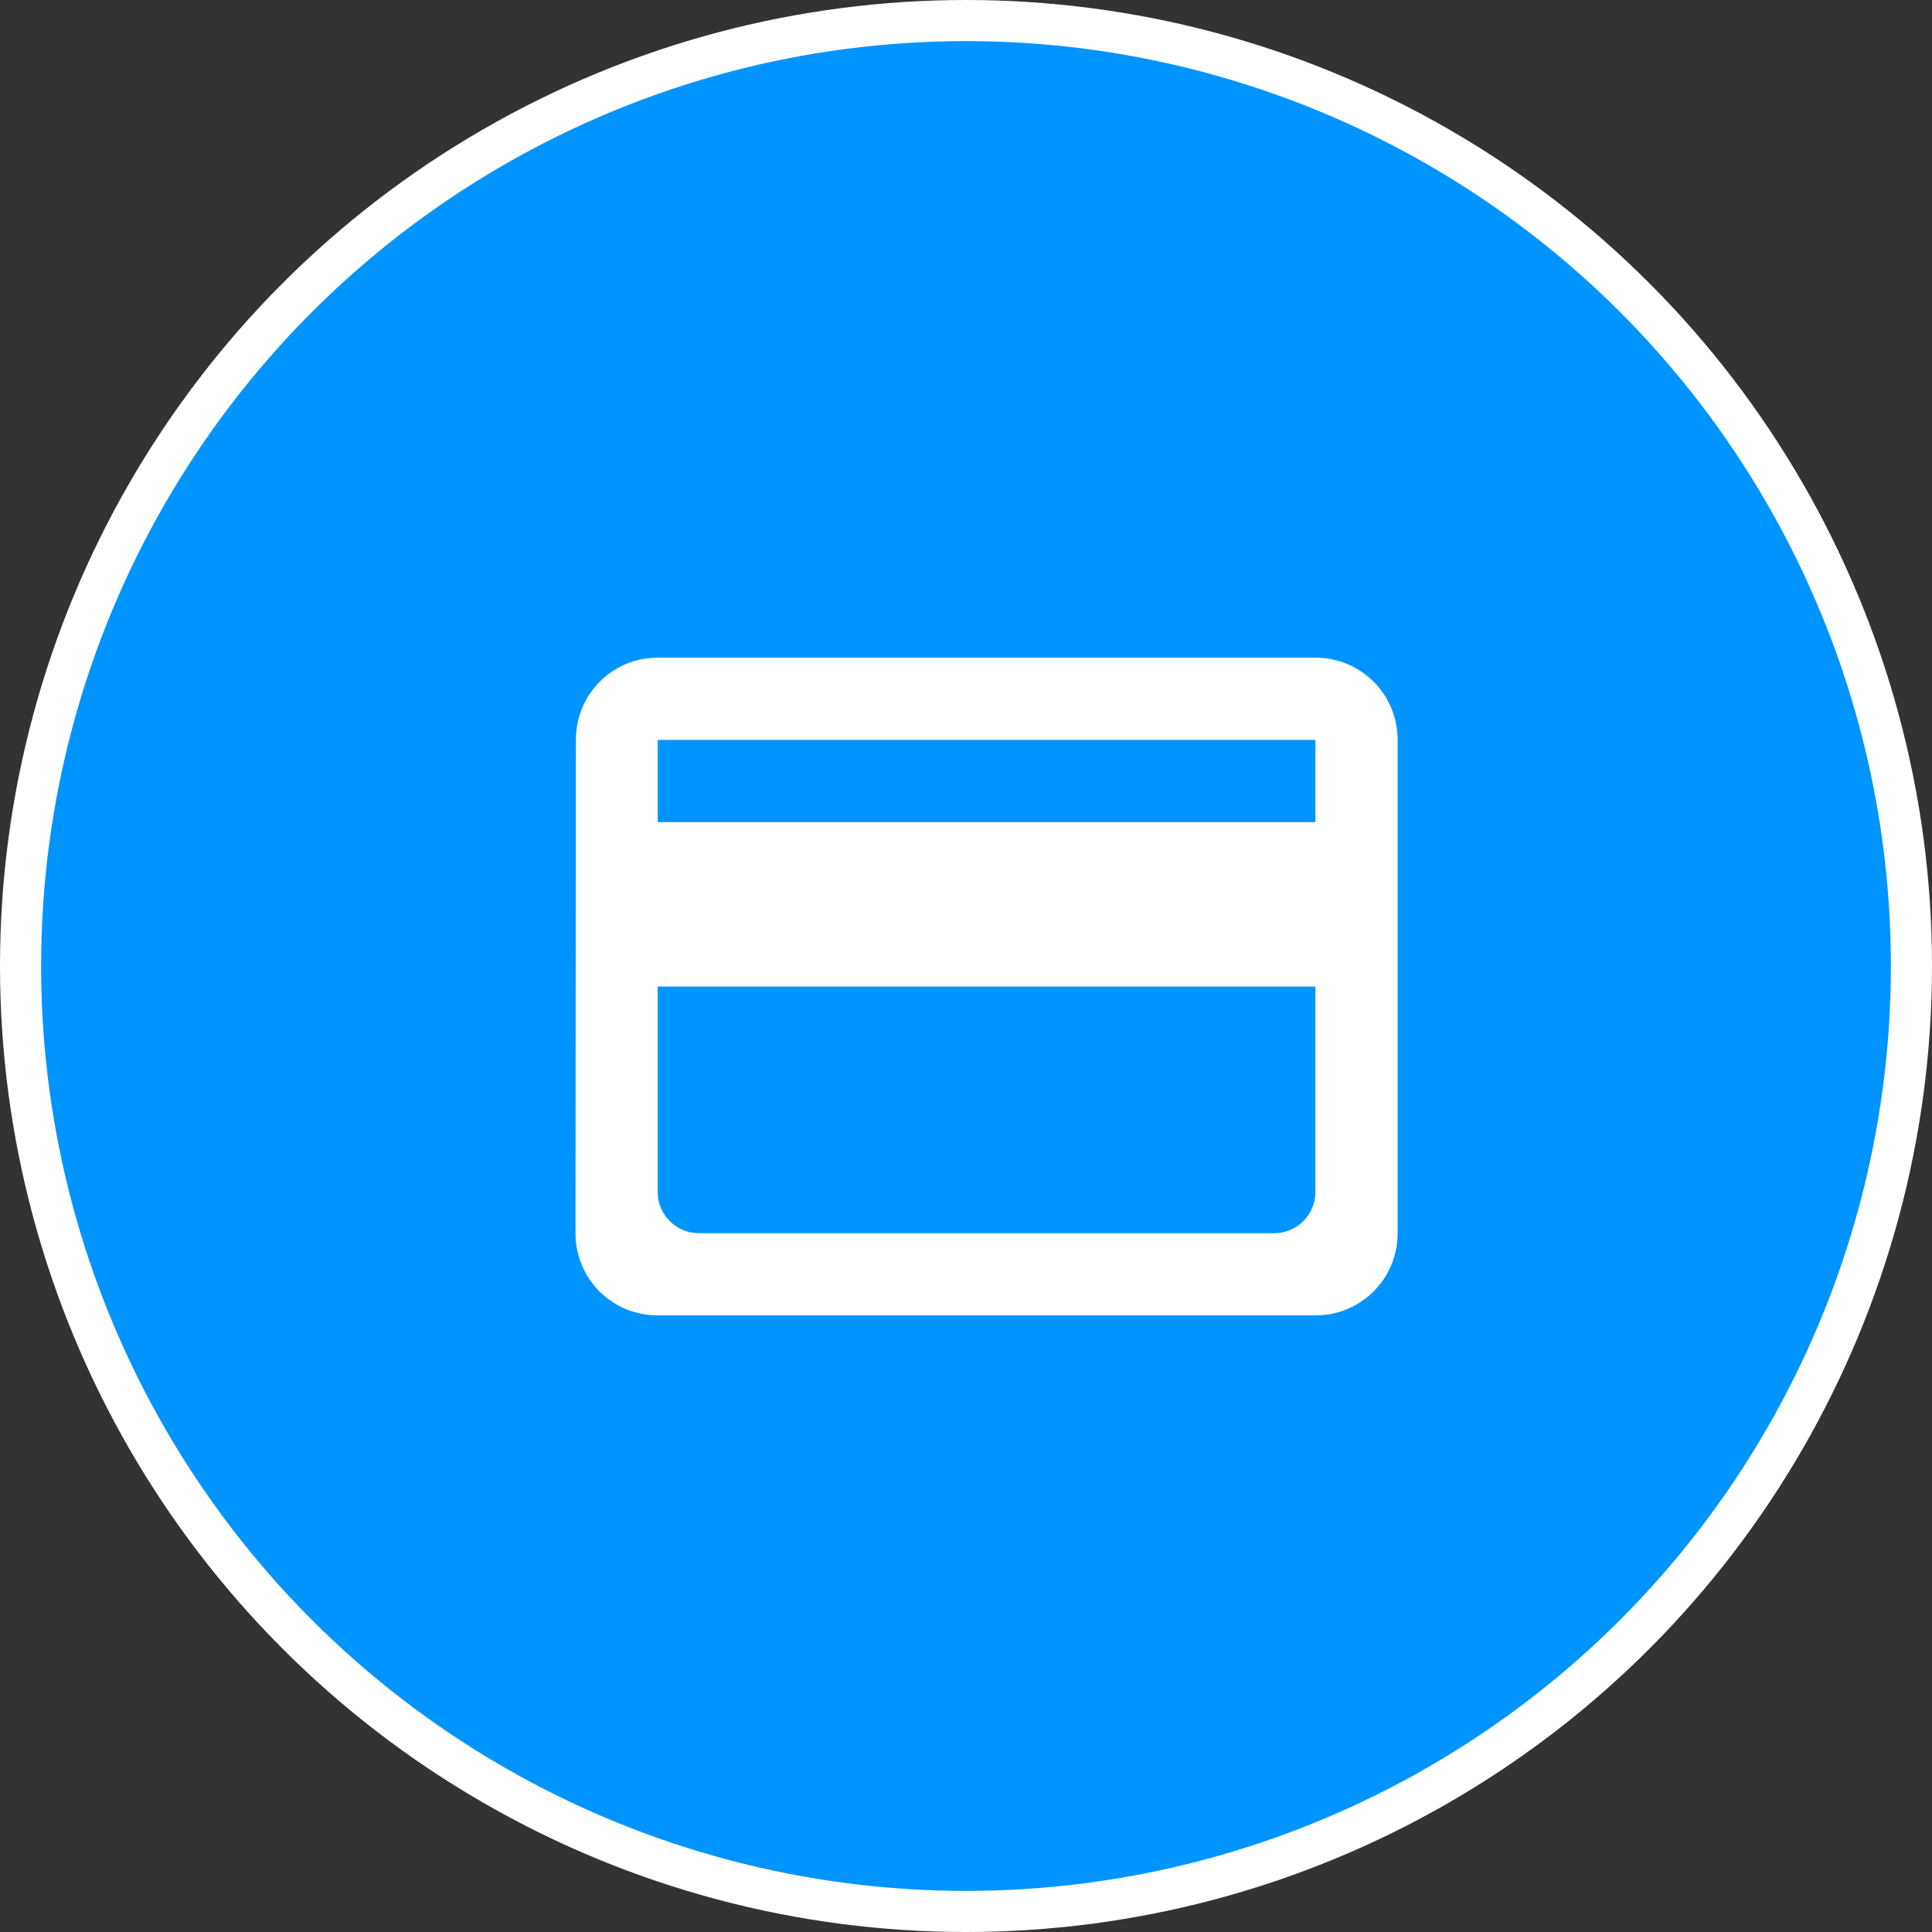 <?xml version="1.0" encoding="UTF-8"?> <svg xmlns="http://www.w3.org/2000/svg" width="47" height="47" viewBox="0 0 47 47" fill="none"><rect x="0" y="0" width="47" height="47" fill="#333333" stroke="none"/> <circle cx="23.5" cy="23.5" r="23" fill="#0094FF" stroke="white"></circle> <path d="M32 16H16C14.89 16 14.01 16.89 14.01 18L14 30C14 31.11 14.89 32 16 32H32C33.11 32 34 31.11 34 30V18C34 16.89 33.11 16 32 16ZM31 30H17C16.45 30 16 29.55 16 29V24H32V29C32 29.55 31.55 30 31 30ZM32 20H16V18H32V20Z" fill="white"></path> </svg> 
